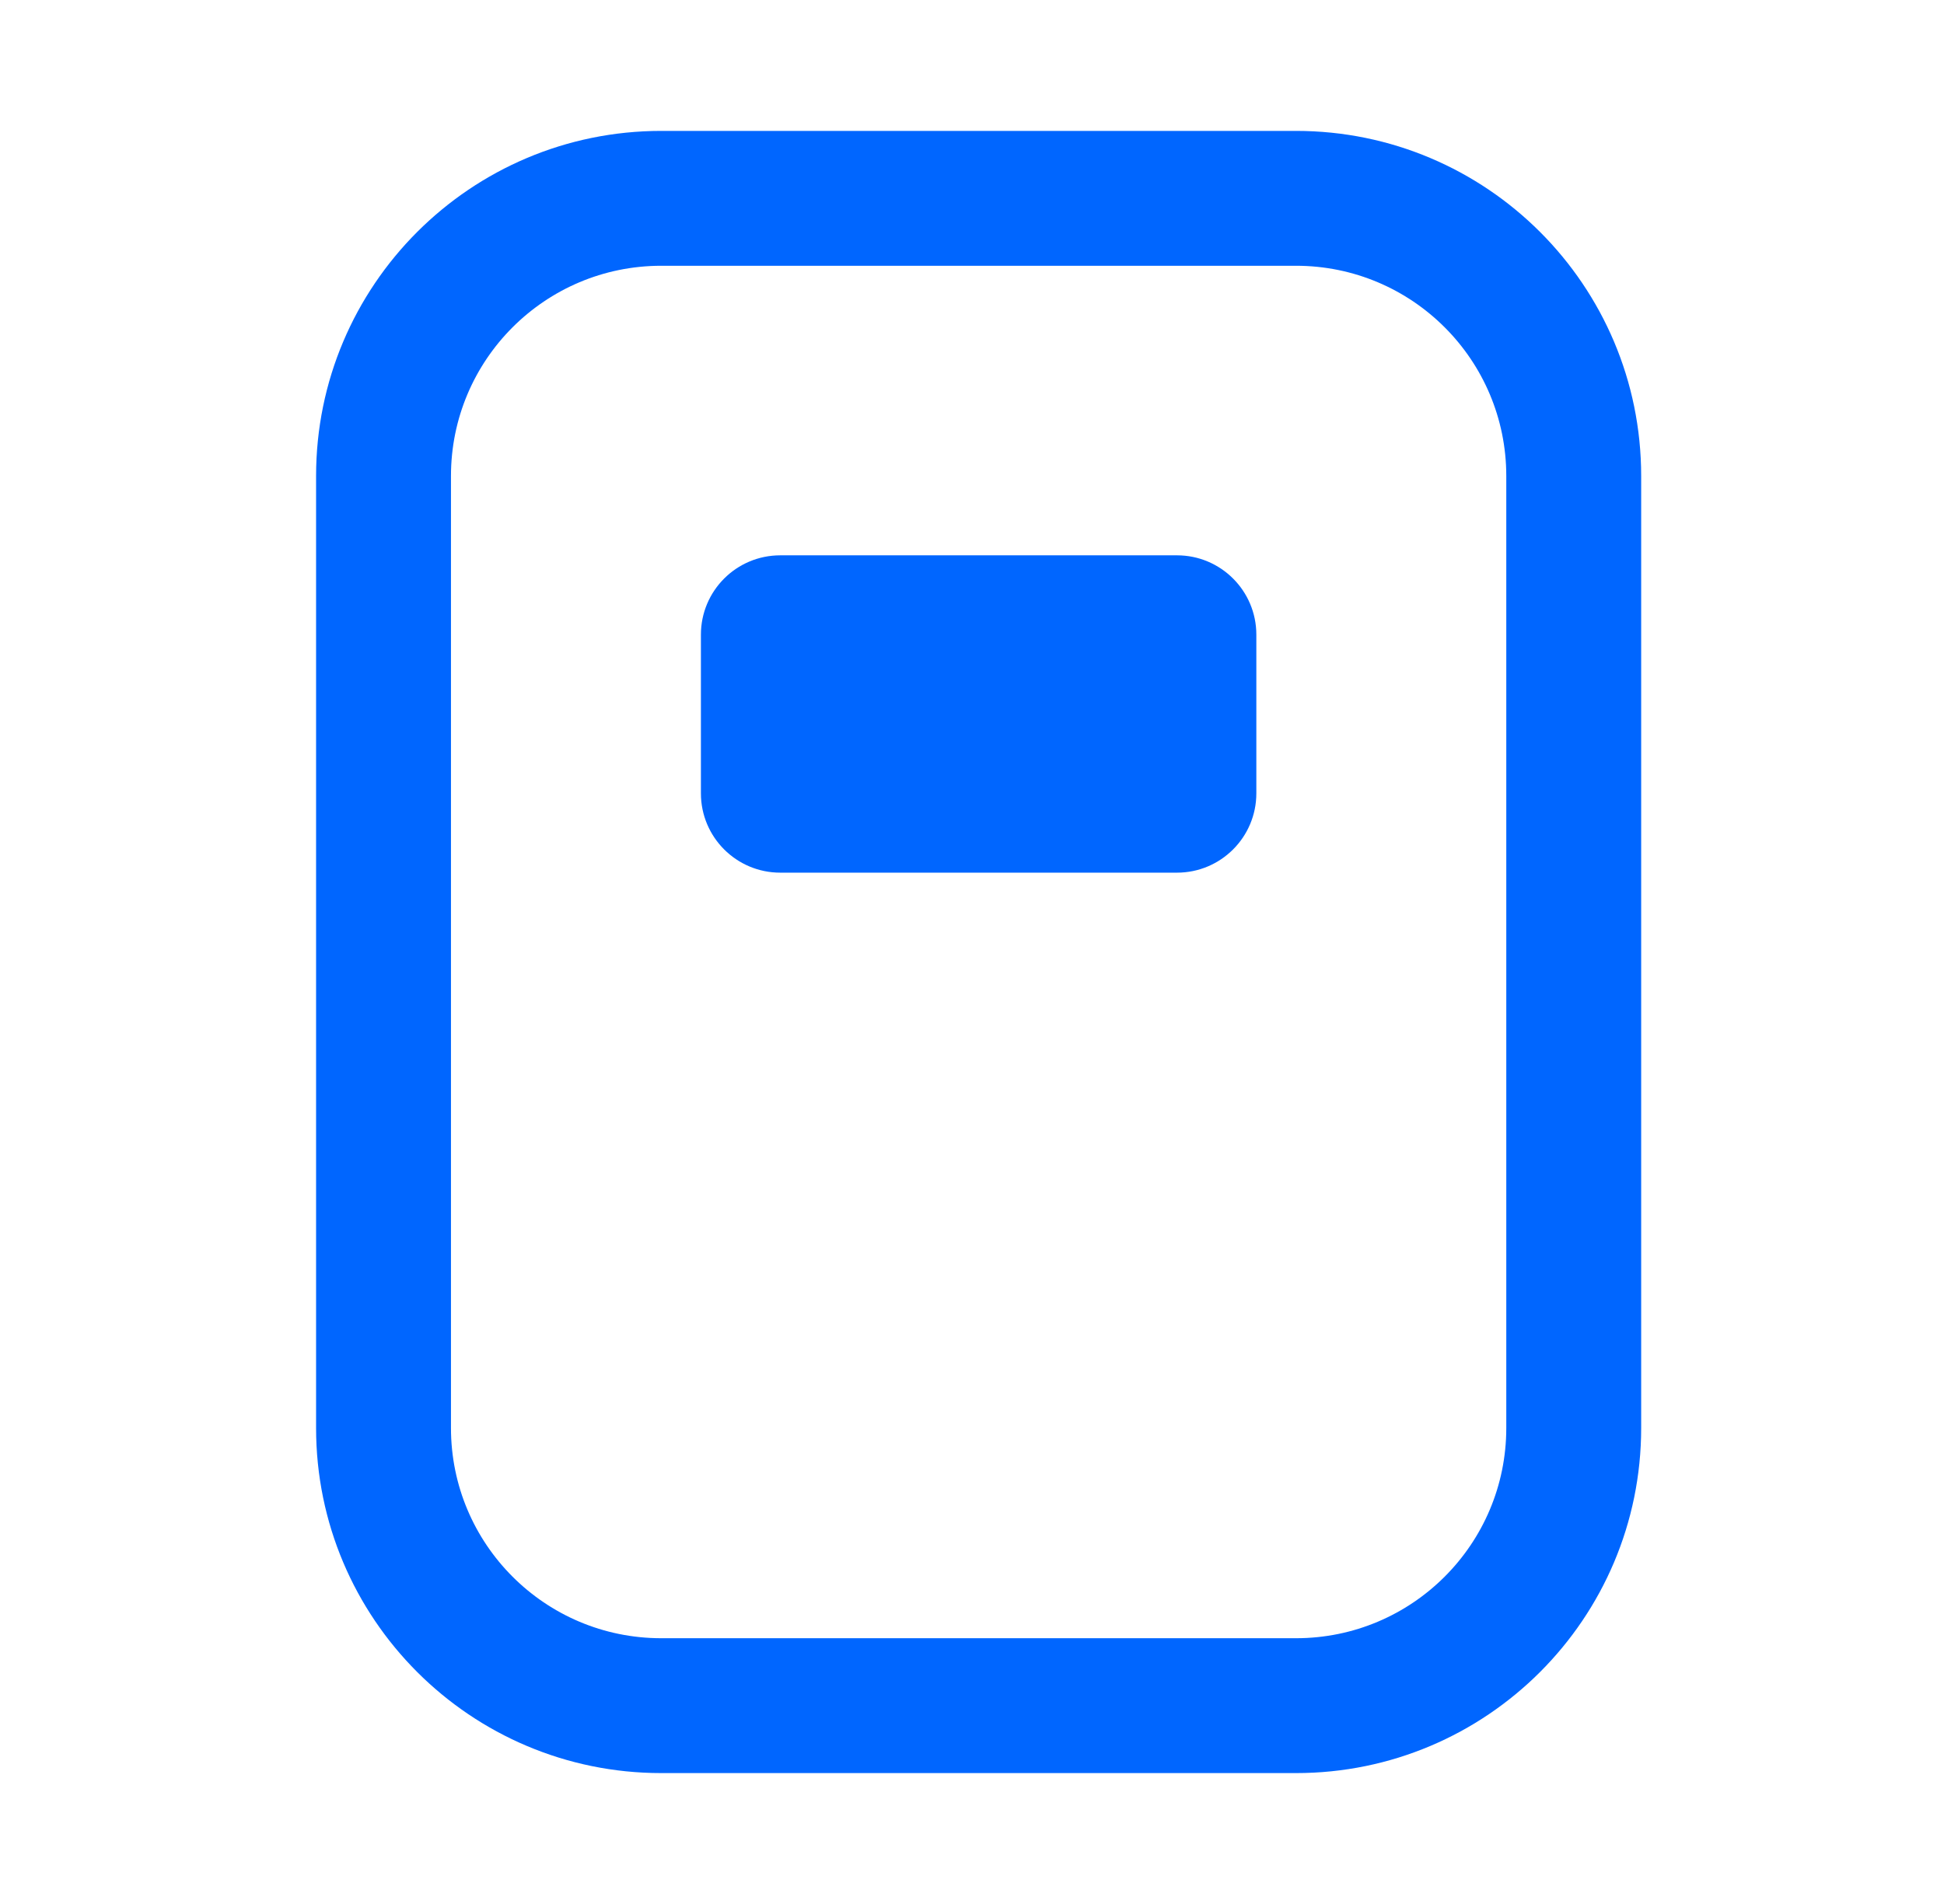 <svg width="49" height="48" viewBox="0 0 49 48" fill="none" xmlns="http://www.w3.org/2000/svg">
<path fill-rule="evenodd" clip-rule="evenodd" d="M7.967 12C7.967 7.195 11.862 3.3 16.667 3.3H32.667C37.471 3.3 41.367 7.195 41.367 12V36C41.367 40.805 37.471 44.7 32.667 44.7H16.667C11.862 44.7 7.967 40.805 7.967 36V12ZM16.667 6.7C13.739 6.7 11.367 9.073 11.367 12V36C11.367 38.927 13.739 41.3 16.667 41.3H32.667C35.594 41.3 37.967 38.927 37.967 36V12C37.967 9.073 35.594 6.7 32.667 6.7H16.667Z" fill="#0066FF"/>
<path d="M17.667 16C17.667 14.895 18.562 14 19.667 14H29.667C30.771 14 31.667 14.895 31.667 16V20C31.667 21.105 30.771 22 29.667 22H19.667C18.562 22 17.667 21.105 17.667 20V16Z" fill="#0066FF"/>
</svg>
